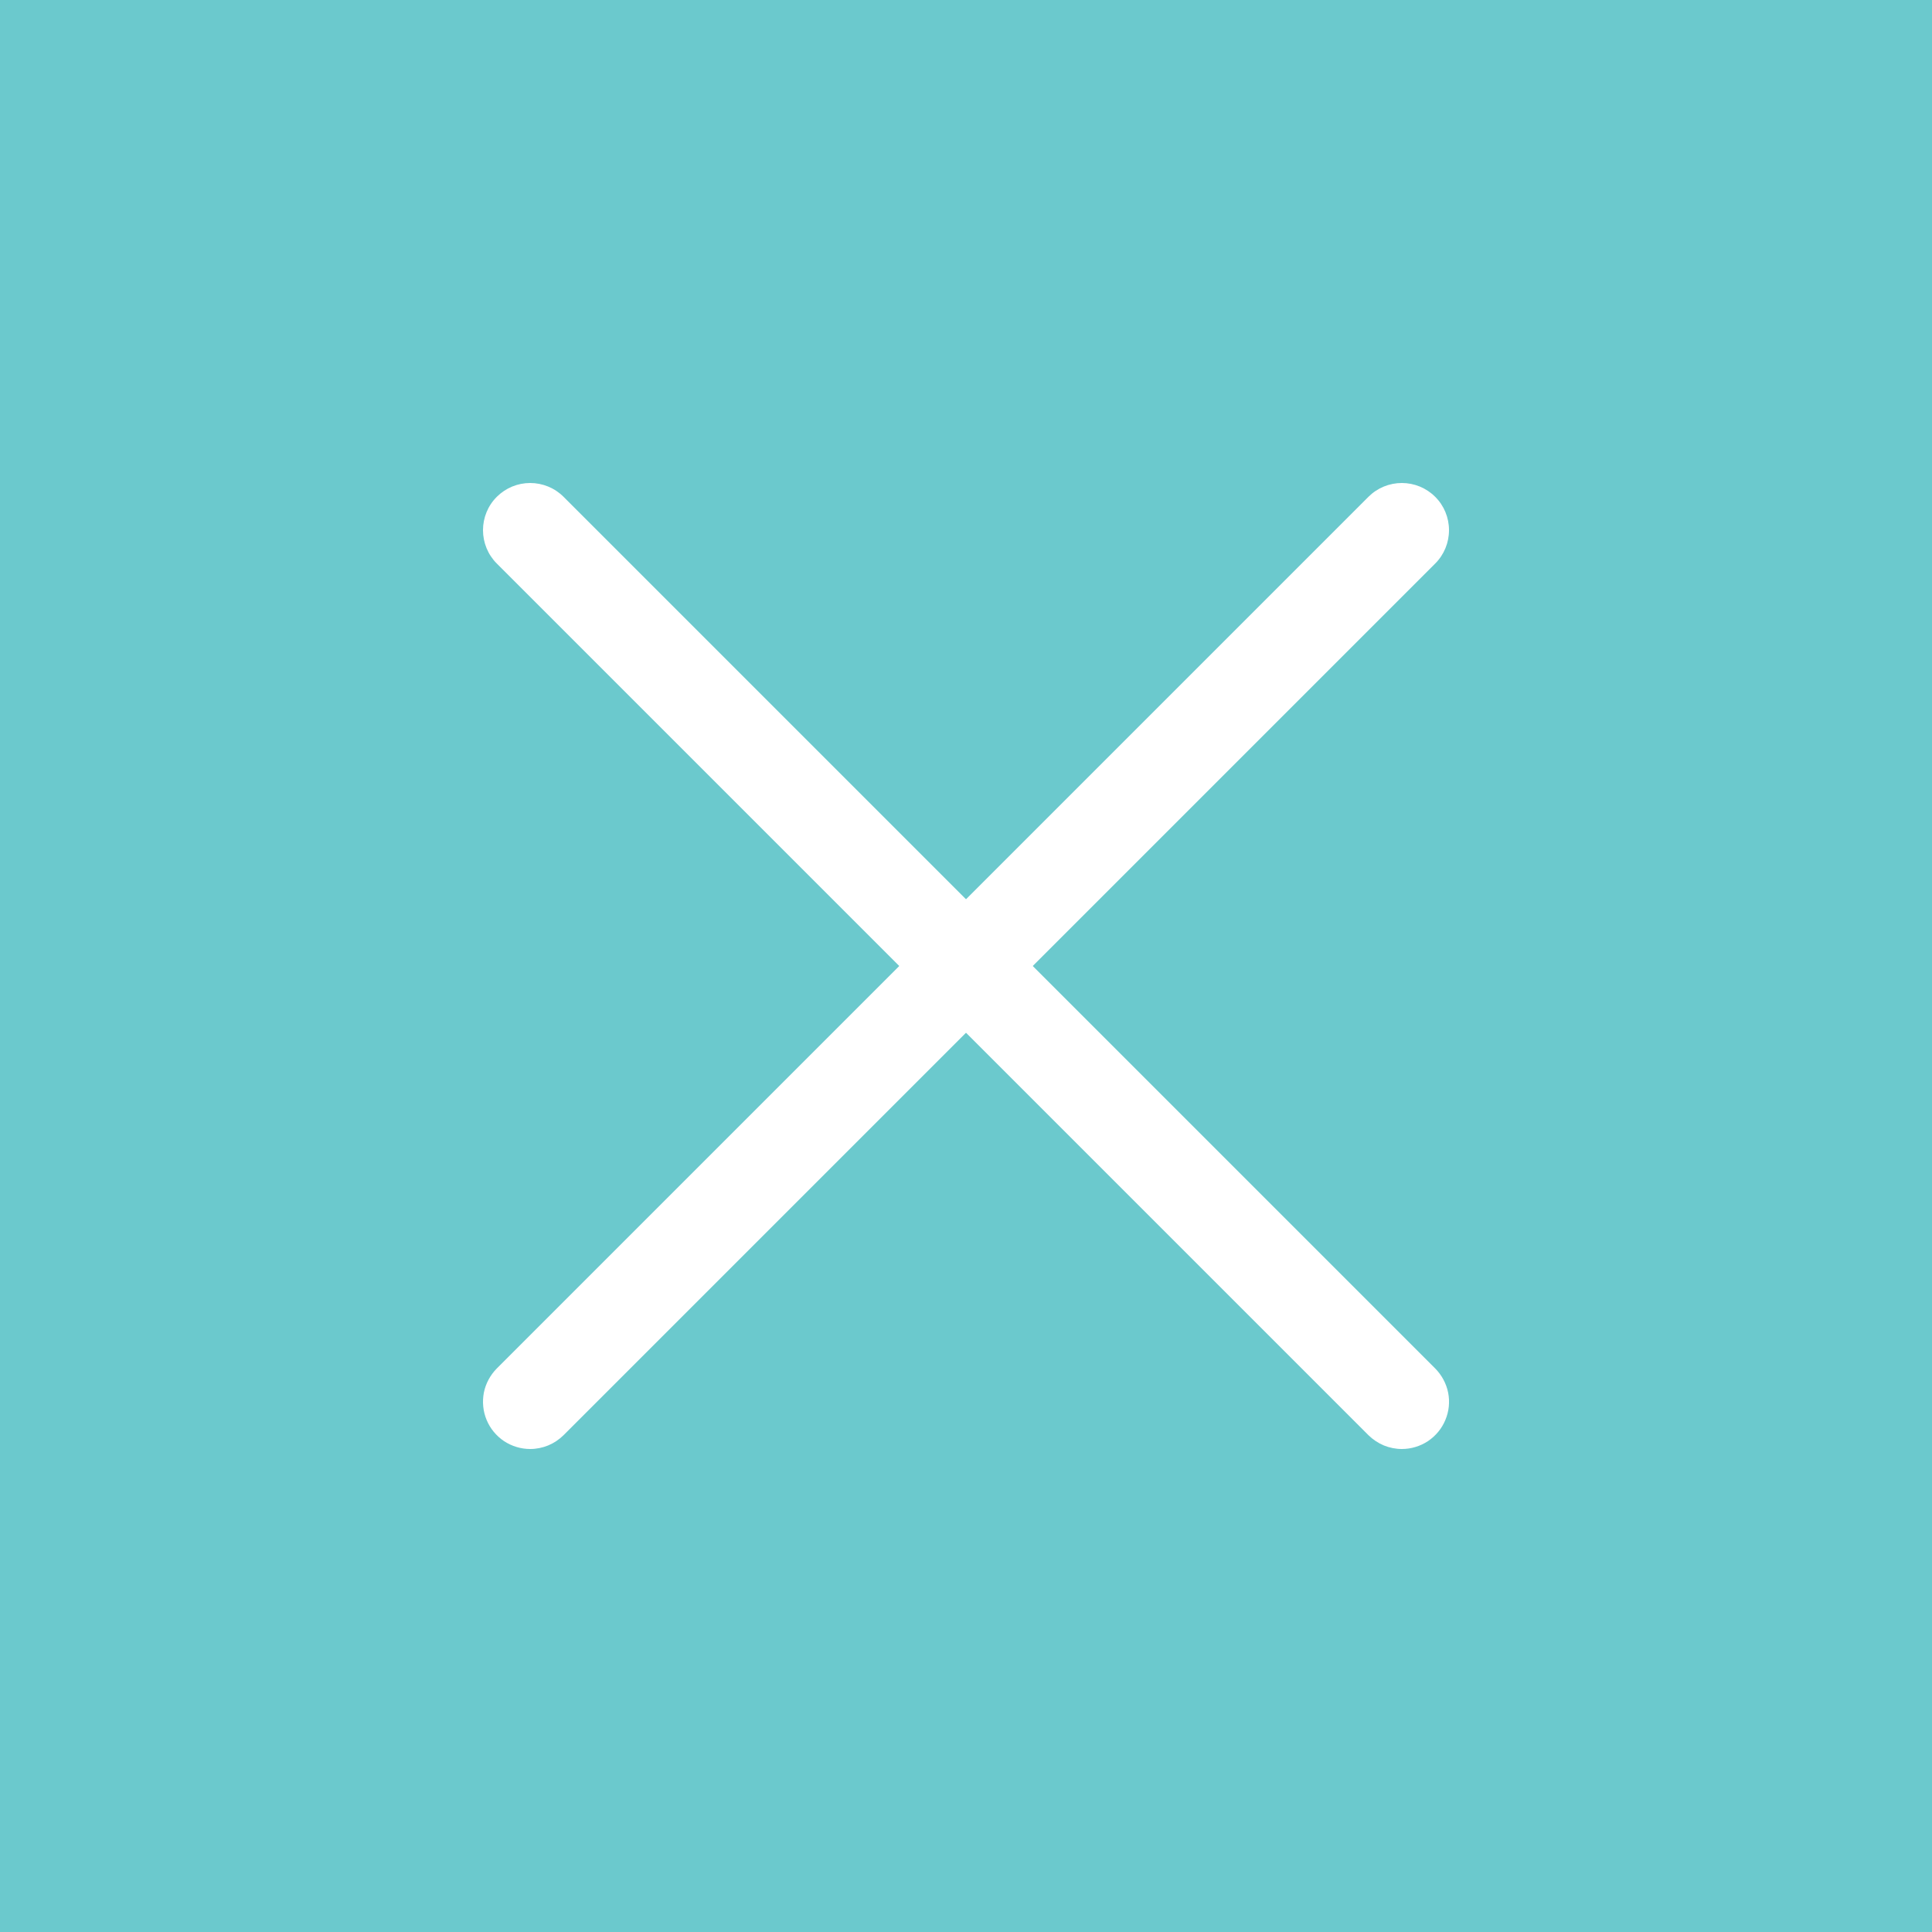 <svg xmlns="http://www.w3.org/2000/svg" width="20" height="20" viewBox="0 0 20 20" fill="none"><rect width="20" height="20" fill="#6BC9CD"></rect><g clip-path="url(#clip0_210_5353)"><path d="M5.488 15C5.392 15 5.297 14.971 5.217 14.918C5.137 14.864 5.074 14.788 5.037 14.698C5 14.609 4.991 14.511 5.009 14.416C5.028 14.322 5.075 14.235 5.143 14.166L14.166 5.143C14.258 5.051 14.382 5 14.512 5C14.641 5 14.765 5.051 14.857 5.143C14.949 5.234 15 5.359 15 5.488C15 5.618 14.949 5.742 14.857 5.834L5.834 14.857C5.788 14.902 5.735 14.938 5.675 14.963C5.616 14.987 5.553 15 5.488 15Z" fill="white"></path><path d="M14.512 15C14.448 15 14.384 14.987 14.325 14.963C14.266 14.938 14.212 14.902 14.166 14.857L5.143 5.834C5.051 5.742 5 5.618 5 5.488C5 5.359 5.051 5.234 5.143 5.143C5.235 5.051 5.359 5 5.488 5C5.618 5 5.742 5.051 5.834 5.143L14.857 14.166C14.925 14.235 14.972 14.322 14.991 14.416C15.01 14.511 15 14.609 14.963 14.698C14.926 14.788 14.863 14.864 14.783 14.918C14.703 14.971 14.608 15 14.512 15Z" fill="white"></path></g><defs><clipPath id="clip0_210_5353"><rect width="10" height="10" fill="white" transform="translate(5 5)"></rect></clipPath></defs></svg>